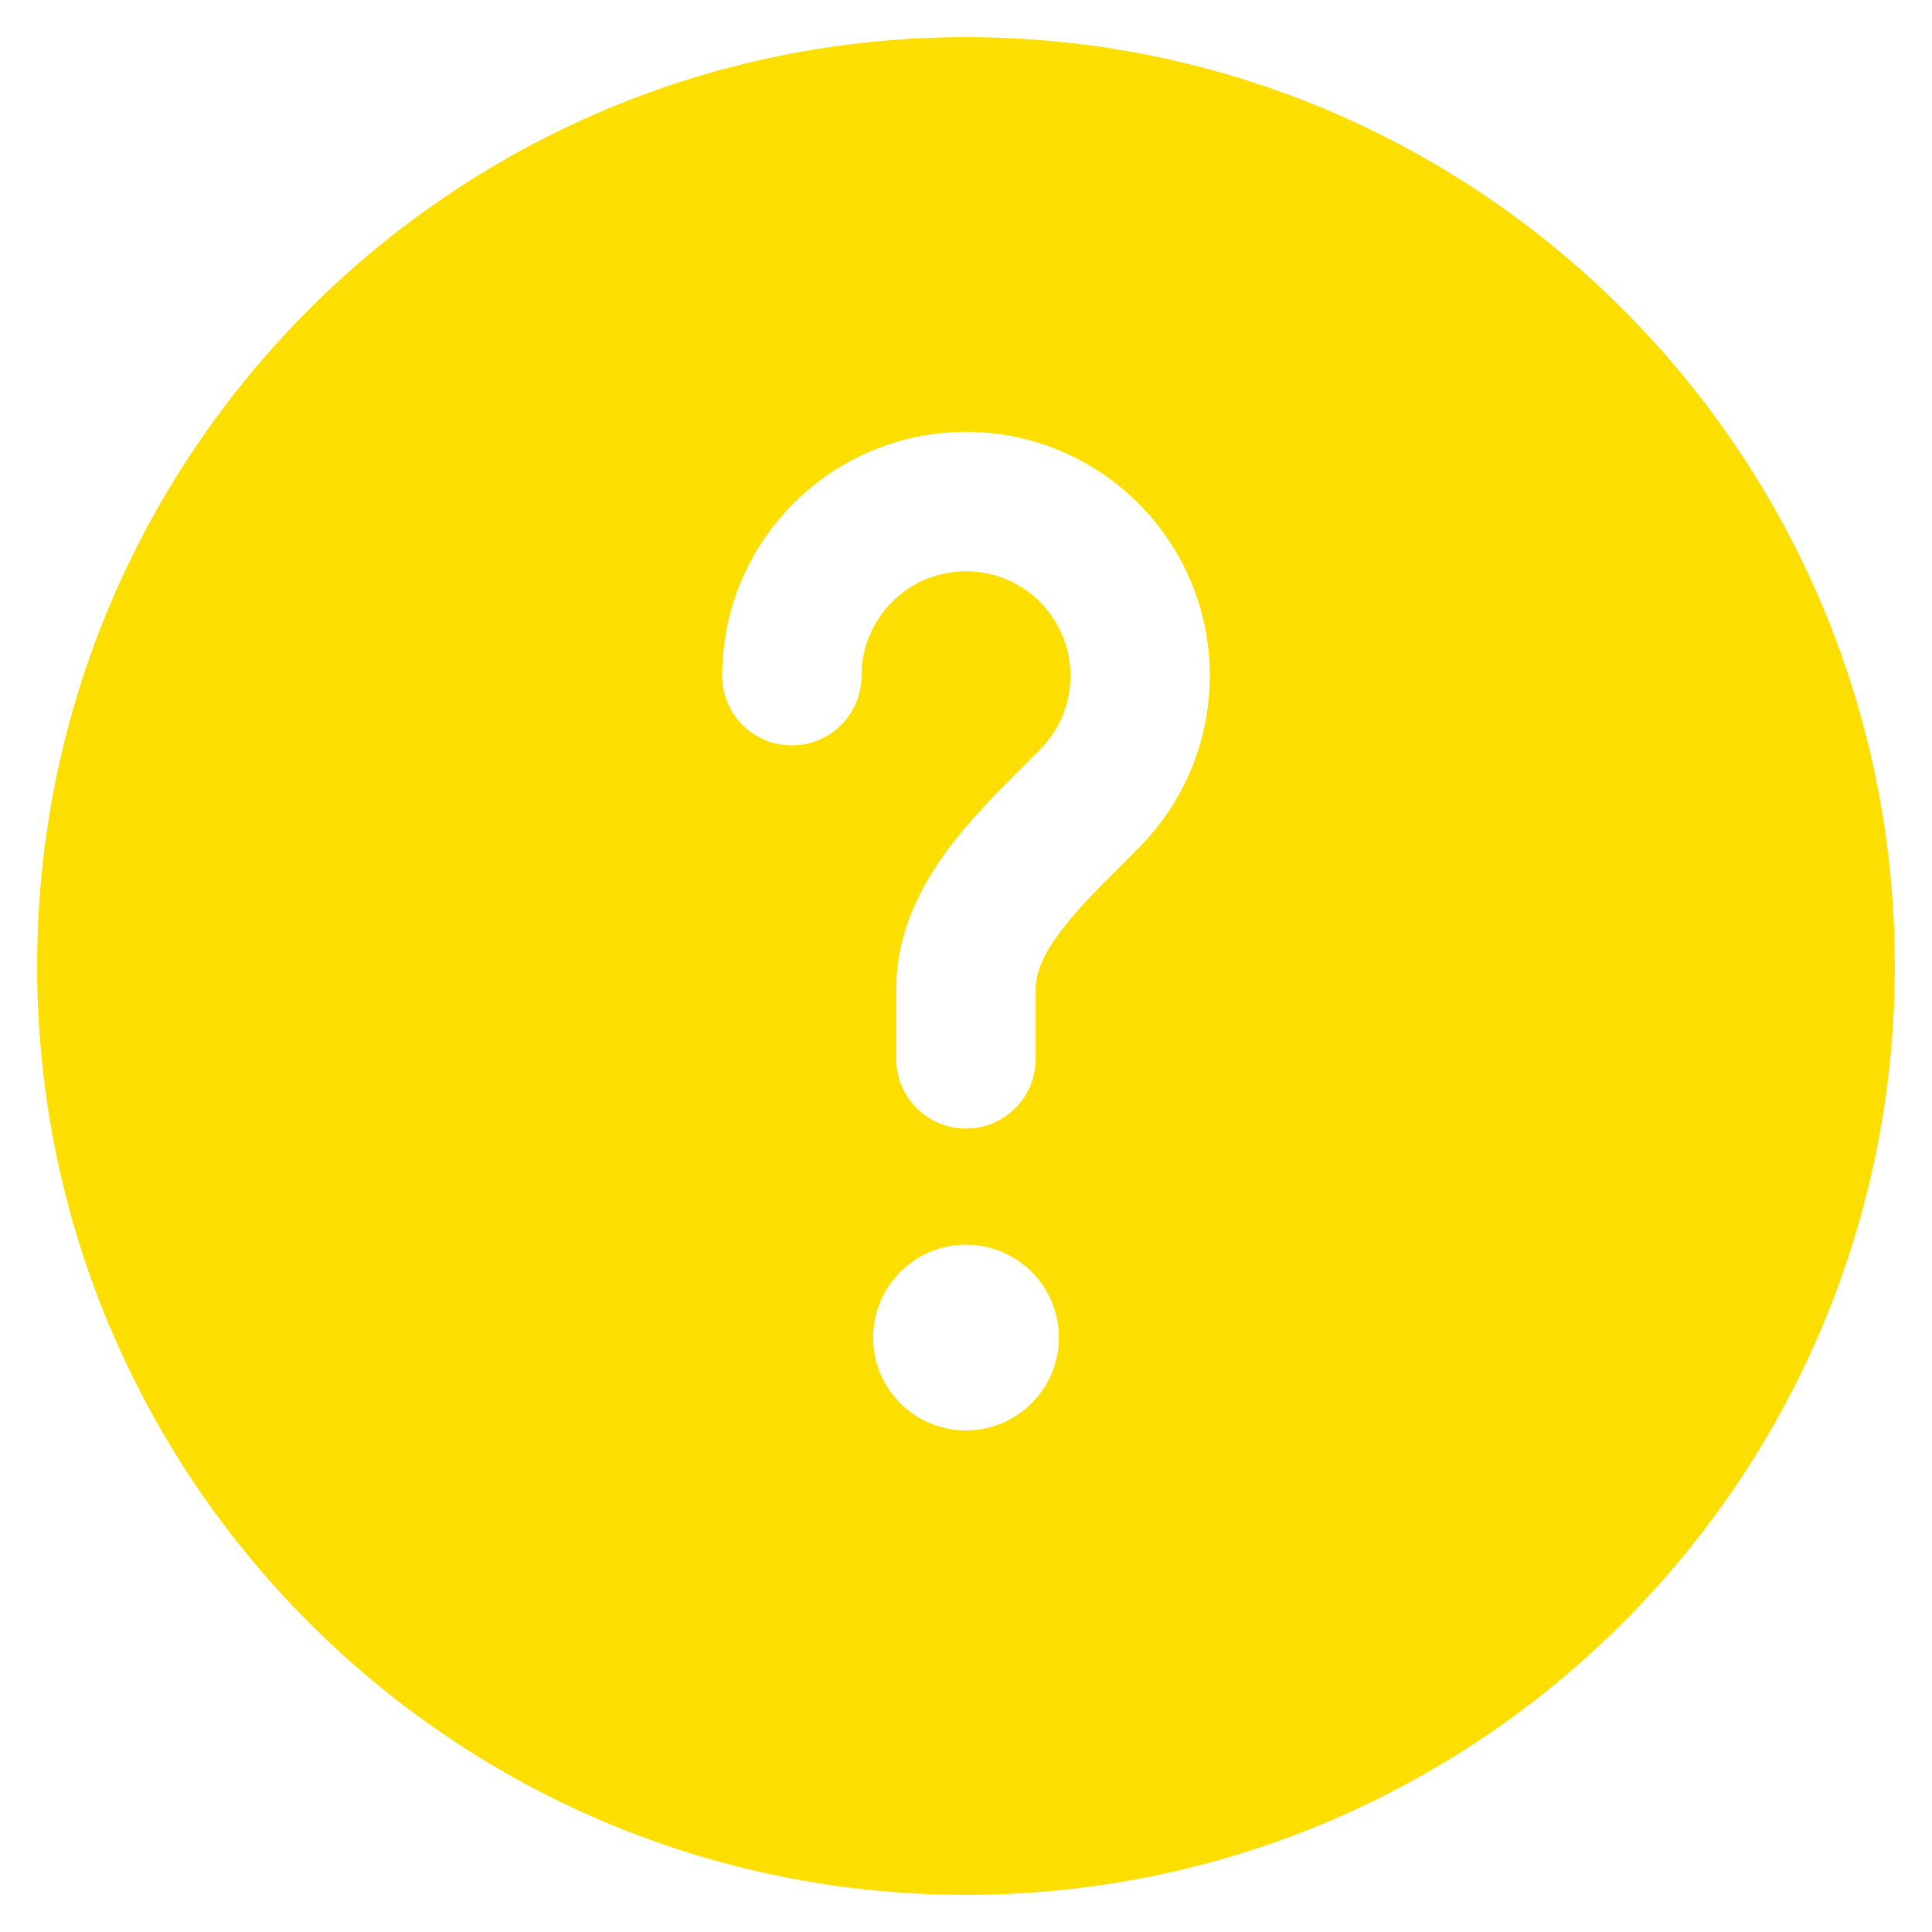 <svg width="26" height="26" viewBox="0 0 26 26" fill="none" xmlns="http://www.w3.org/2000/svg">
<path fill-rule="evenodd" clip-rule="evenodd" d="M25.5 13C25.5 19.904 19.904 25.5 13 25.5C6.096 25.5 0.5 19.904 0.5 13C0.5 6.096 6.096 0.5 13 0.5C19.904 0.5 25.5 6.096 25.5 13ZM13 7.688C12.223 7.688 11.594 8.317 11.594 9.094C11.594 9.612 11.174 10.031 10.656 10.031C10.139 10.031 9.719 9.612 9.719 9.094C9.719 7.282 11.188 5.812 13 5.812C14.812 5.812 16.281 7.282 16.281 9.094C16.281 9.982 15.927 10.79 15.354 11.38C15.238 11.499 15.128 11.609 15.023 11.713C14.754 11.983 14.517 12.219 14.31 12.486C14.036 12.837 13.938 13.096 13.938 13.312V14.25C13.938 14.768 13.518 15.188 13 15.188C12.482 15.188 12.062 14.768 12.062 14.25V13.312C12.062 12.493 12.444 11.831 12.83 11.334C13.116 10.967 13.476 10.608 13.767 10.317C13.855 10.229 13.937 10.147 14.009 10.073C14.256 9.819 14.406 9.475 14.406 9.094C14.406 8.317 13.777 7.688 13 7.688ZM13 19.25C13.69 19.25 14.25 18.69 14.25 18C14.25 17.31 13.69 16.75 13 16.75C12.31 16.75 11.75 17.31 11.75 18C11.75 18.69 12.31 19.25 13 19.25Z" fill="#FCDF00"/>
</svg>
